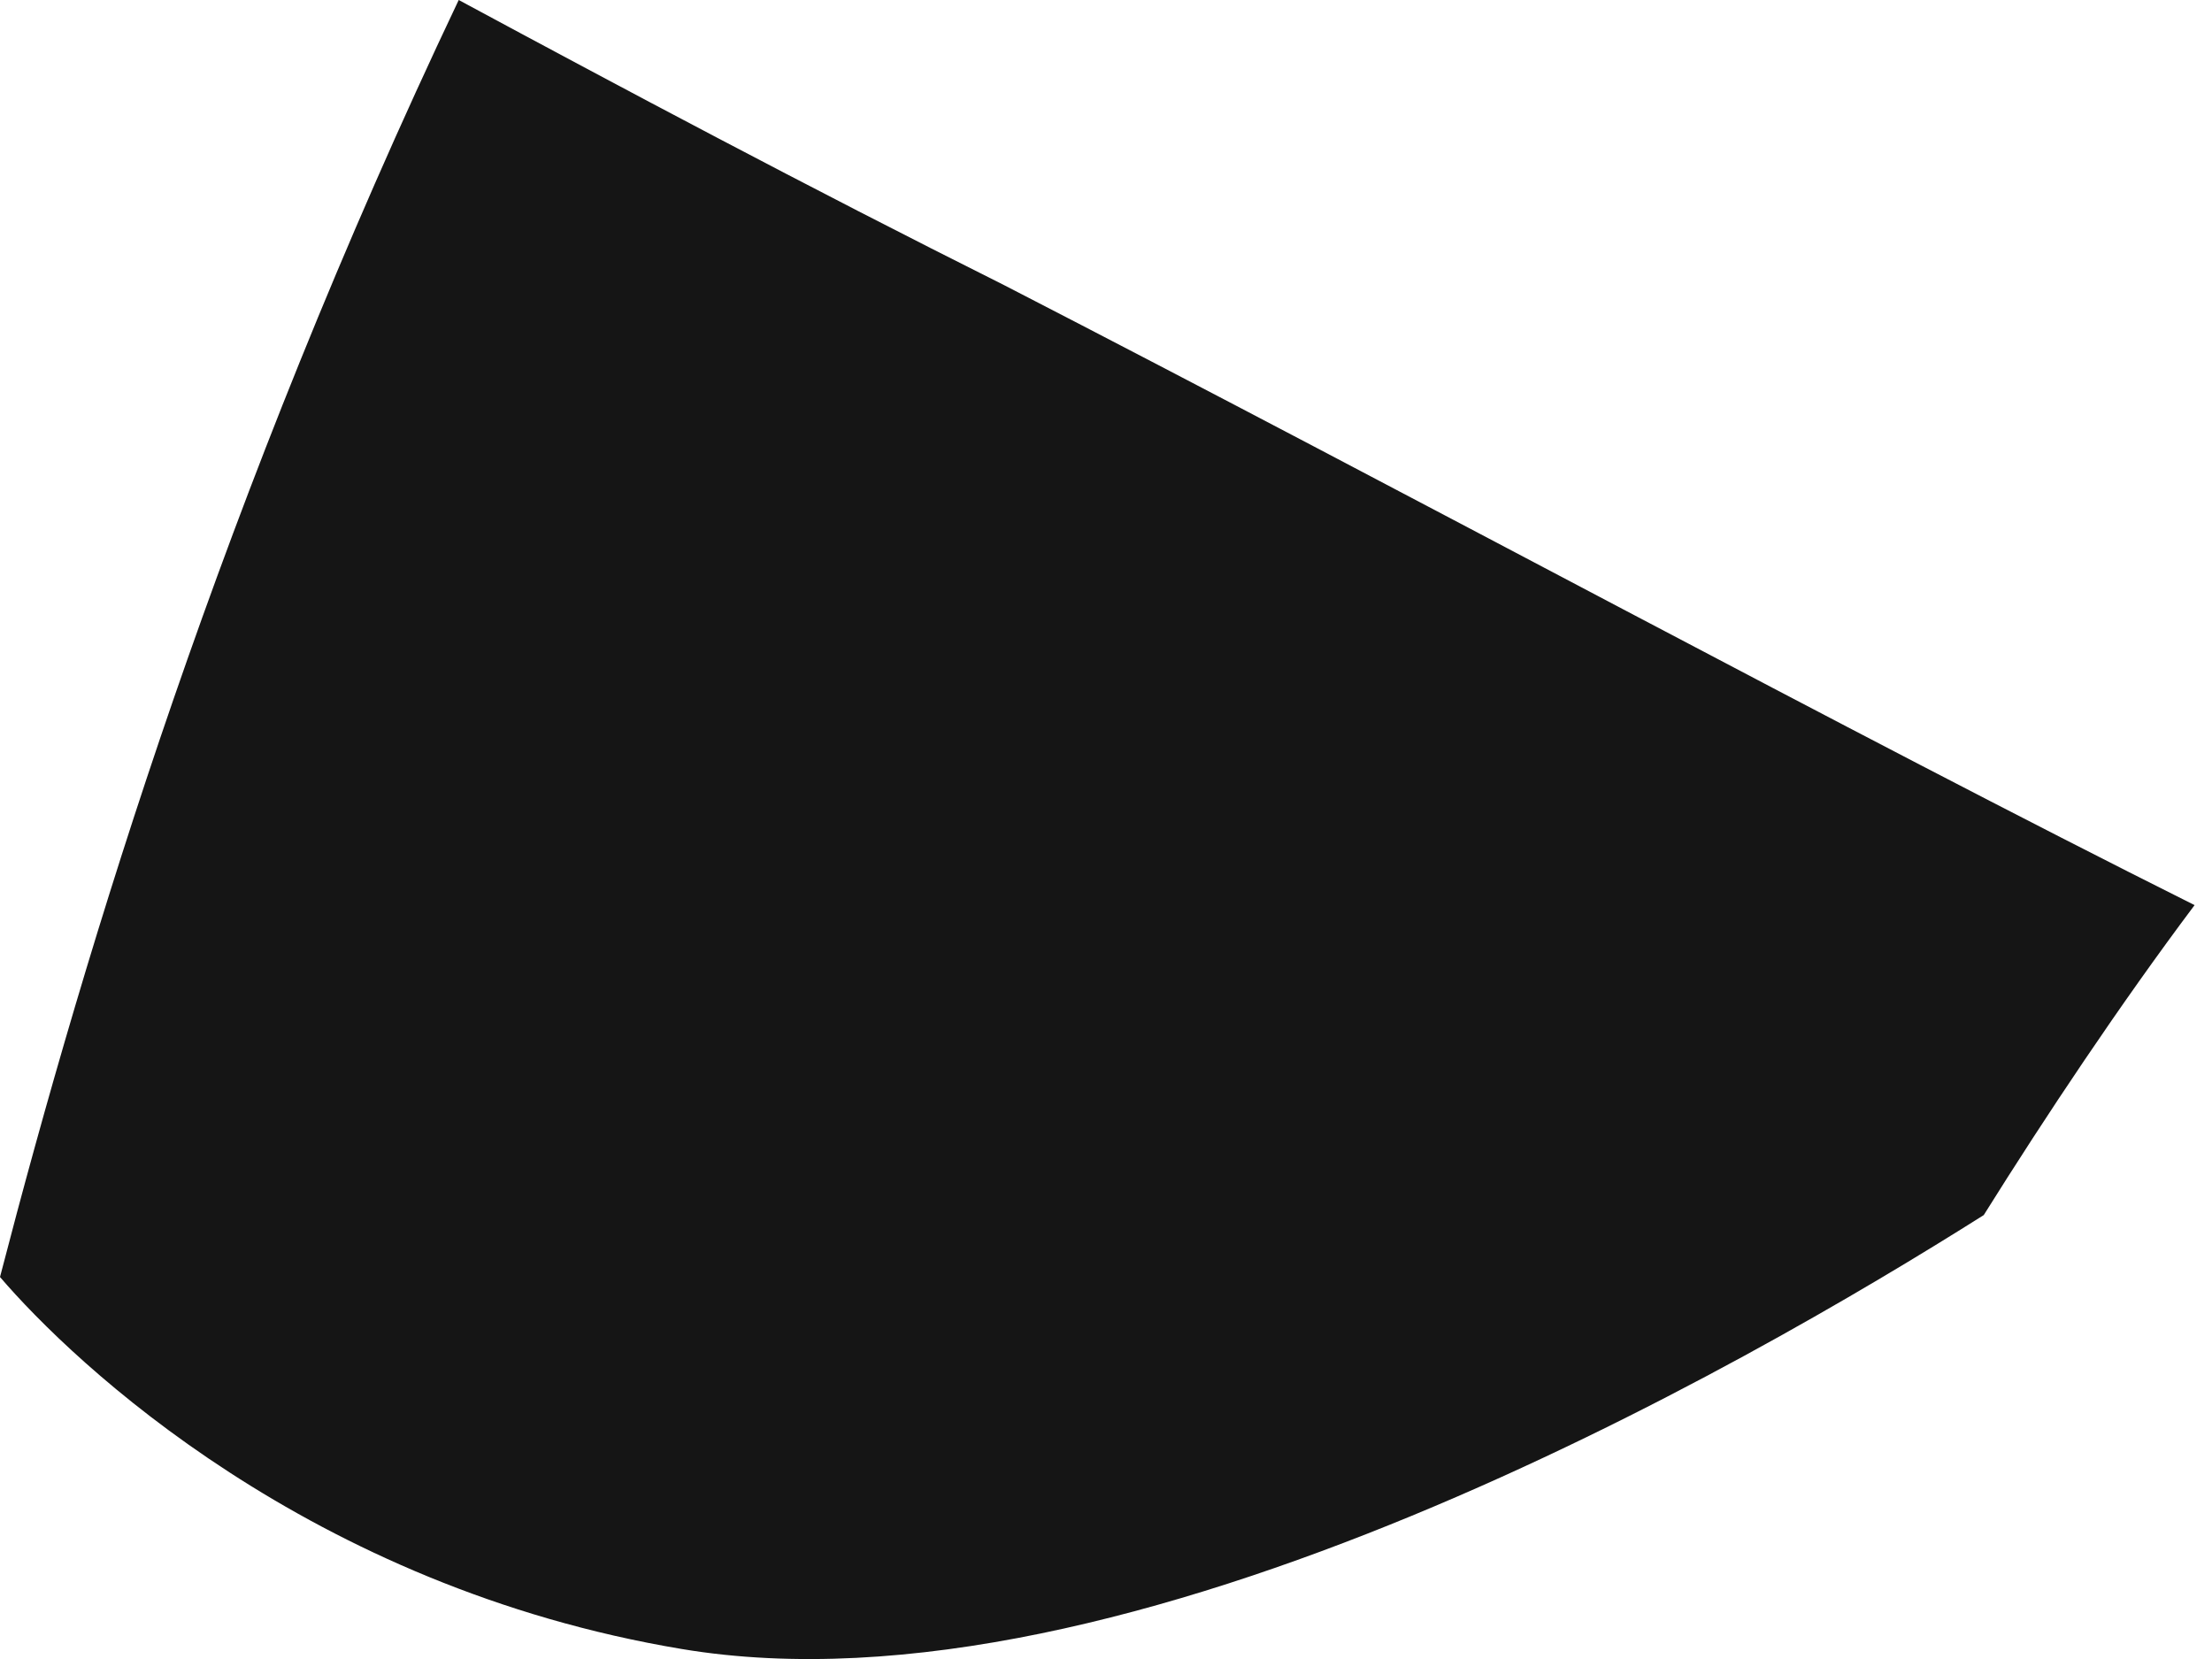 <svg width="16" height="12" viewBox="0 0 16 12" fill="none" xmlns="http://www.w3.org/2000/svg">
<path d="M7.264 2.063C5.829 1.345 4.484 0.628 3.318 0C1.614 3.587 0.628 6.816 0 9.237C0.538 9.865 2.242 11.479 4.933 11.928C8.161 12.466 12.645 9.865 14.349 8.789C14.798 8.071 15.336 7.264 15.874 6.547C13.363 5.291 10.224 3.587 7.264 2.063Z" fill="#151515"/>
</svg>
